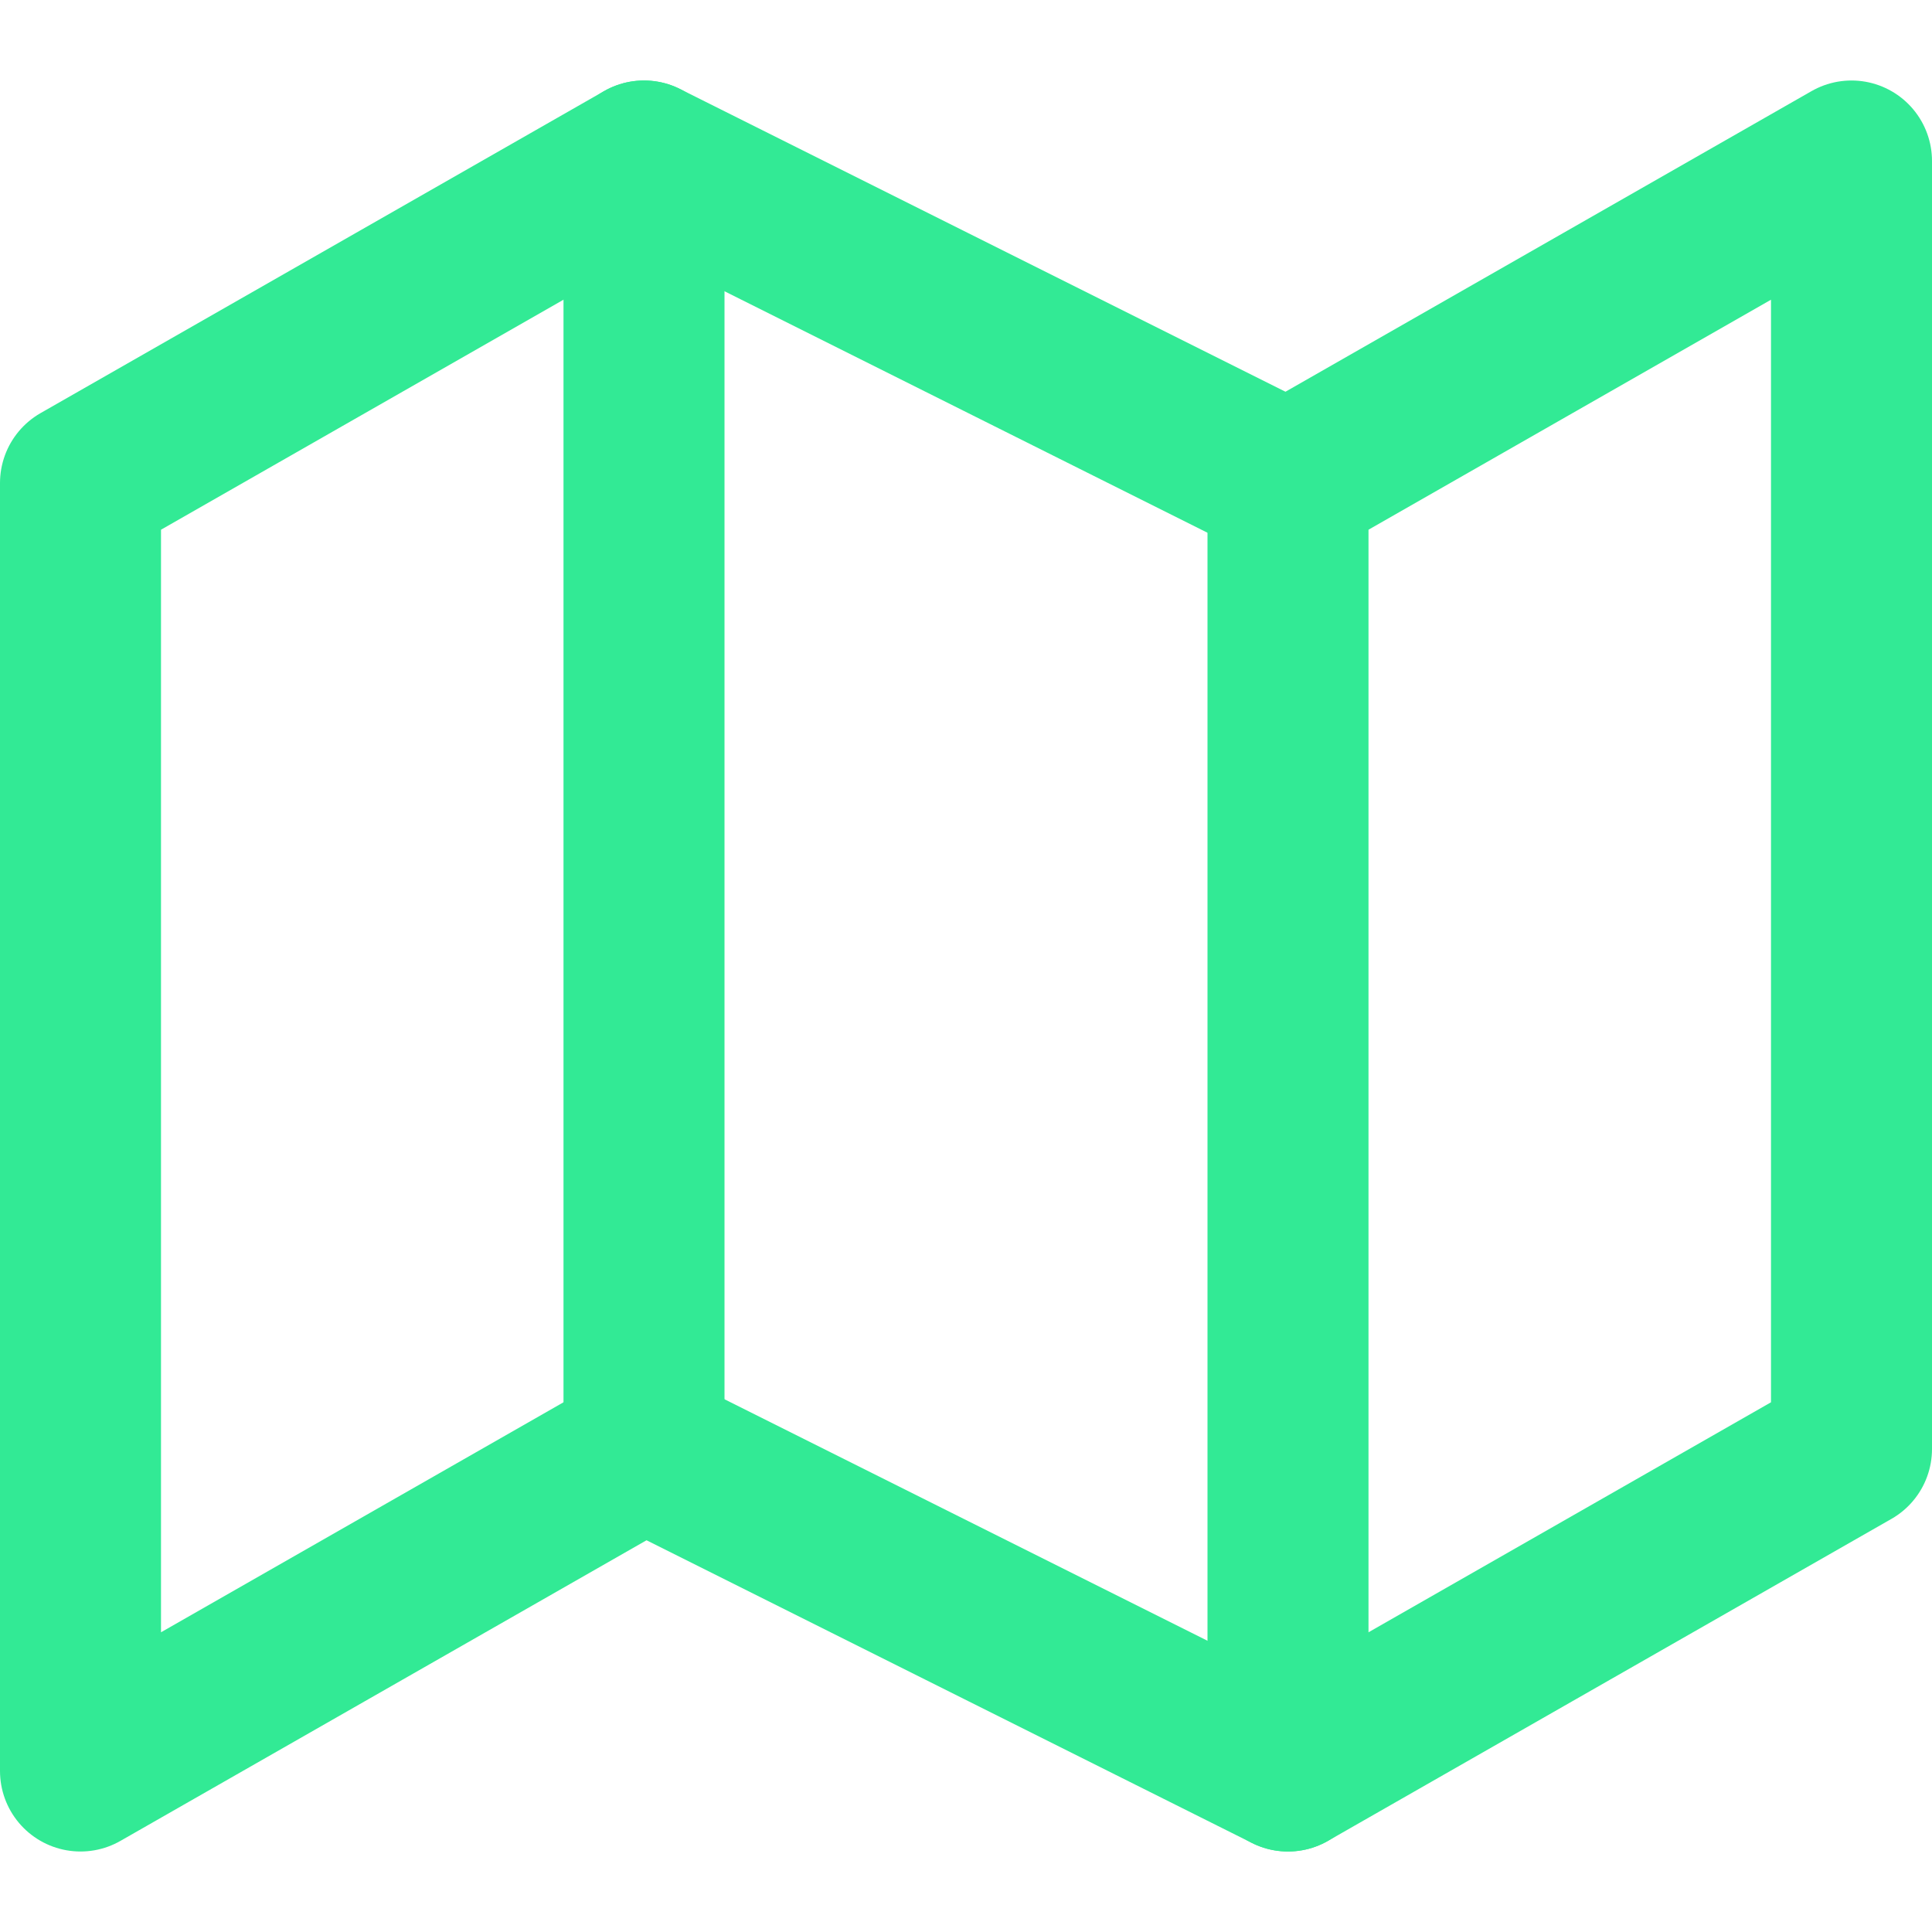 <svg width="24" height="24" viewBox="0 0 24 24" fill="none" xmlns="http://www.w3.org/2000/svg">
<path d="M1 6V22L8 18L16 22L23 18V2L16 6L8 2L1 6Z" stroke="#32EA95" stroke-width="2" stroke-linecap="round" stroke-linejoin="round"/>
<path d="M8 2V18" stroke="#32EA95" stroke-width="2" stroke-linecap="round" stroke-linejoin="round"/>
<path d="M16 6V22" stroke="#32EA95" stroke-width="2" stroke-linecap="round" stroke-linejoin="round"/>
</svg>
